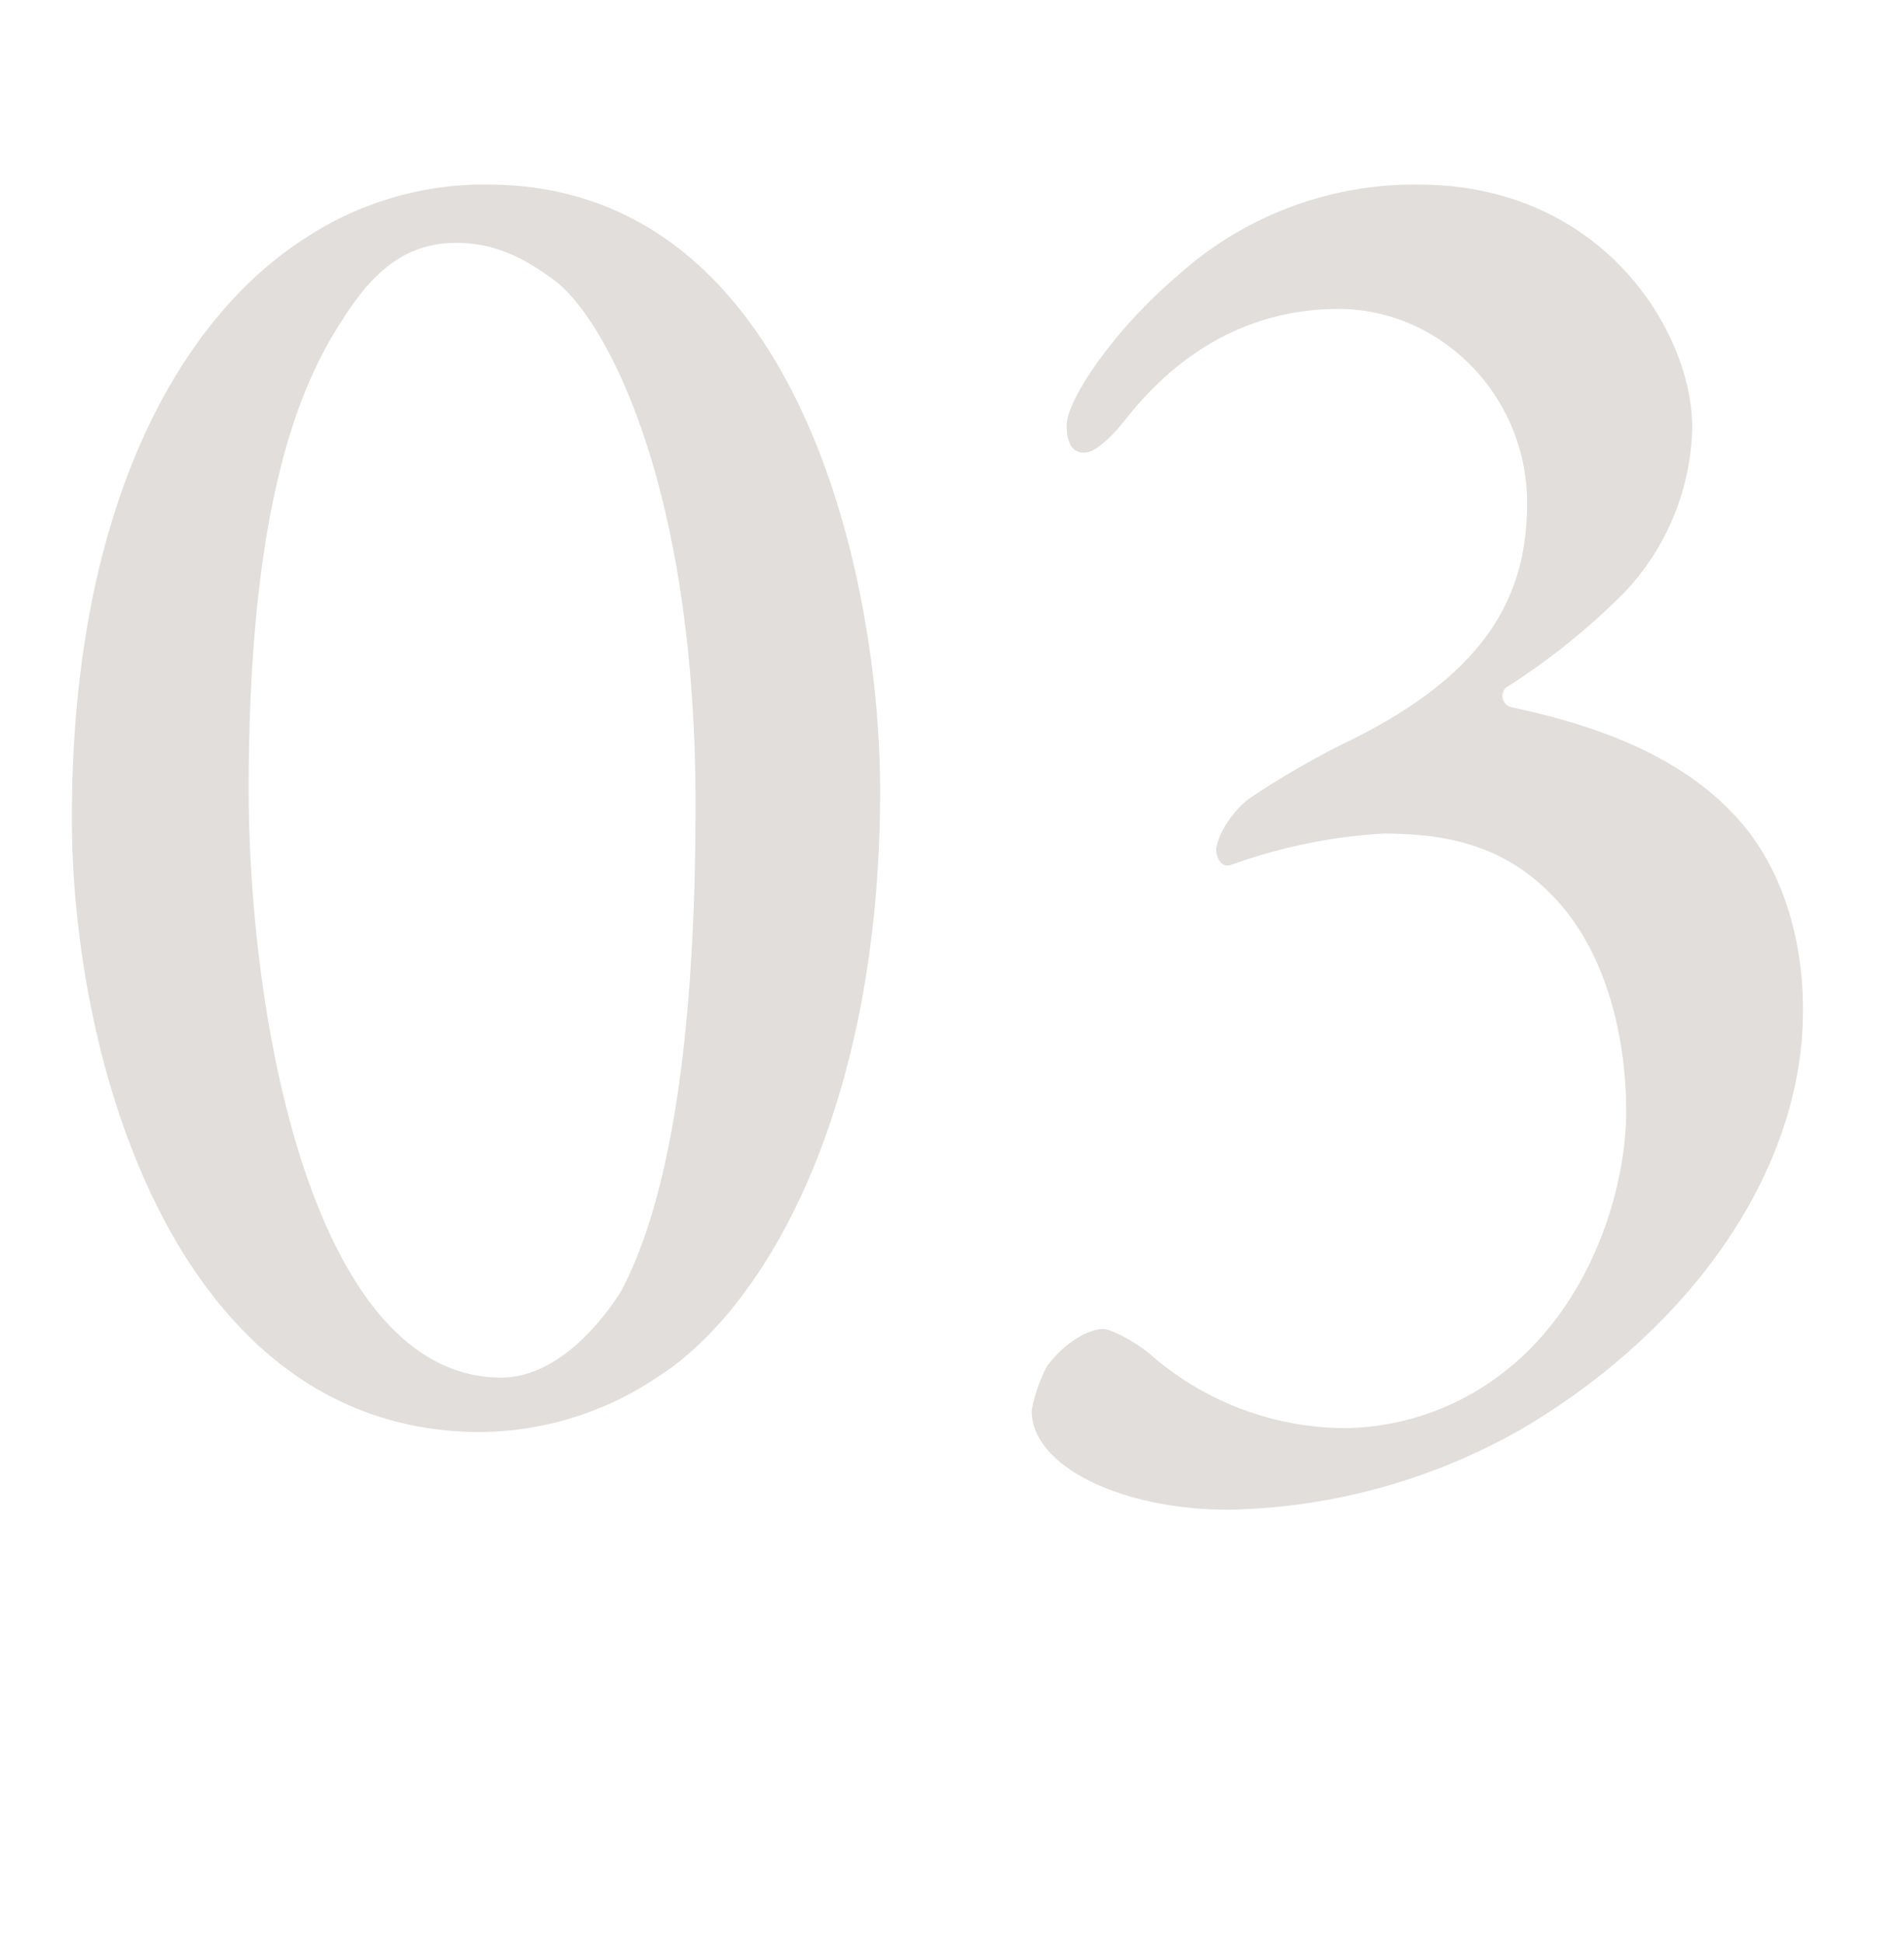 <svg xmlns="http://www.w3.org/2000/svg" width="196" height="200" viewBox="0 0 196 200"><g transform="translate(11538 12259)"><path d="M50.2-126a33.381,33.381,0,0,0-18.6,5.4C18.6-112.4,7.4-93,7.4-60.8,7.4-35.6,18.2,2,49,2.4A33.037,33.037,0,0,0,67.6-3.2c11.4-7.2,23-28,23-60.4C90.6-85.4,82.2-126,50.2-126ZM47-120c4,0,7,1.6,10,3.8,5.2,3.8,14.6,20.8,14.6,54,0,26.4-3.2,41.6-7.6,50-.6,1-5.6,9-12.4,9-19.2,0-26-36.4-26-60.6,0-28.6,5-41.2,9.6-48.2C38.8-117.8,42.4-120,47-120Zm99-6a36.372,36.372,0,0,0-24.8,9.4c-6.6,5.6-11.4,12.8-11.4,15.4,0,1.8.6,2.8,1.8,2.8.8,0,2.2-.8,4.4-3.6,6.2-7.8,13.8-11.2,21.8-11.2,10.4,0,19.4,8.8,19.4,20,0,9.8-4.4,17.8-19,24.8a88.442,88.442,0,0,0-9.6,5.6c-1.4,1-3.2,3.4-3.4,5.2,0,1,.6,2,1.6,1.6a55.533,55.533,0,0,1,15.6-3.2c7,0,12.8,1.4,17.8,6.8s7.2,13.8,7.2,21.8-3.6,20-12.8,27A27.174,27.174,0,0,1,138.8,2a30.634,30.634,0,0,1-20.4-7.6c-1.4-1.2-4-2.6-4.8-2.6-1.6,0-4,1.4-5.8,3.8A15.821,15.821,0,0,0,106.2.2c0,5.8,9.4,10.2,20.2,10.2A63.129,63.129,0,0,0,156.8,2C174-8.2,185.6-24.4,185.6-41c0-8-2.4-14.2-5.6-18.4-6.4-8.2-17-11.2-24.4-12.8a1.191,1.191,0,0,1-.6-2A70.509,70.509,0,0,0,167.2-84a25.467,25.467,0,0,0,7-17C174.2-110.8,165-126,146-126Z" transform="translate(-11538 -12114)" fill="#99908b" opacity="0.3"/><rect width="196" height="200" transform="translate(-11538 -12259)" fill="none"/></g></svg>
